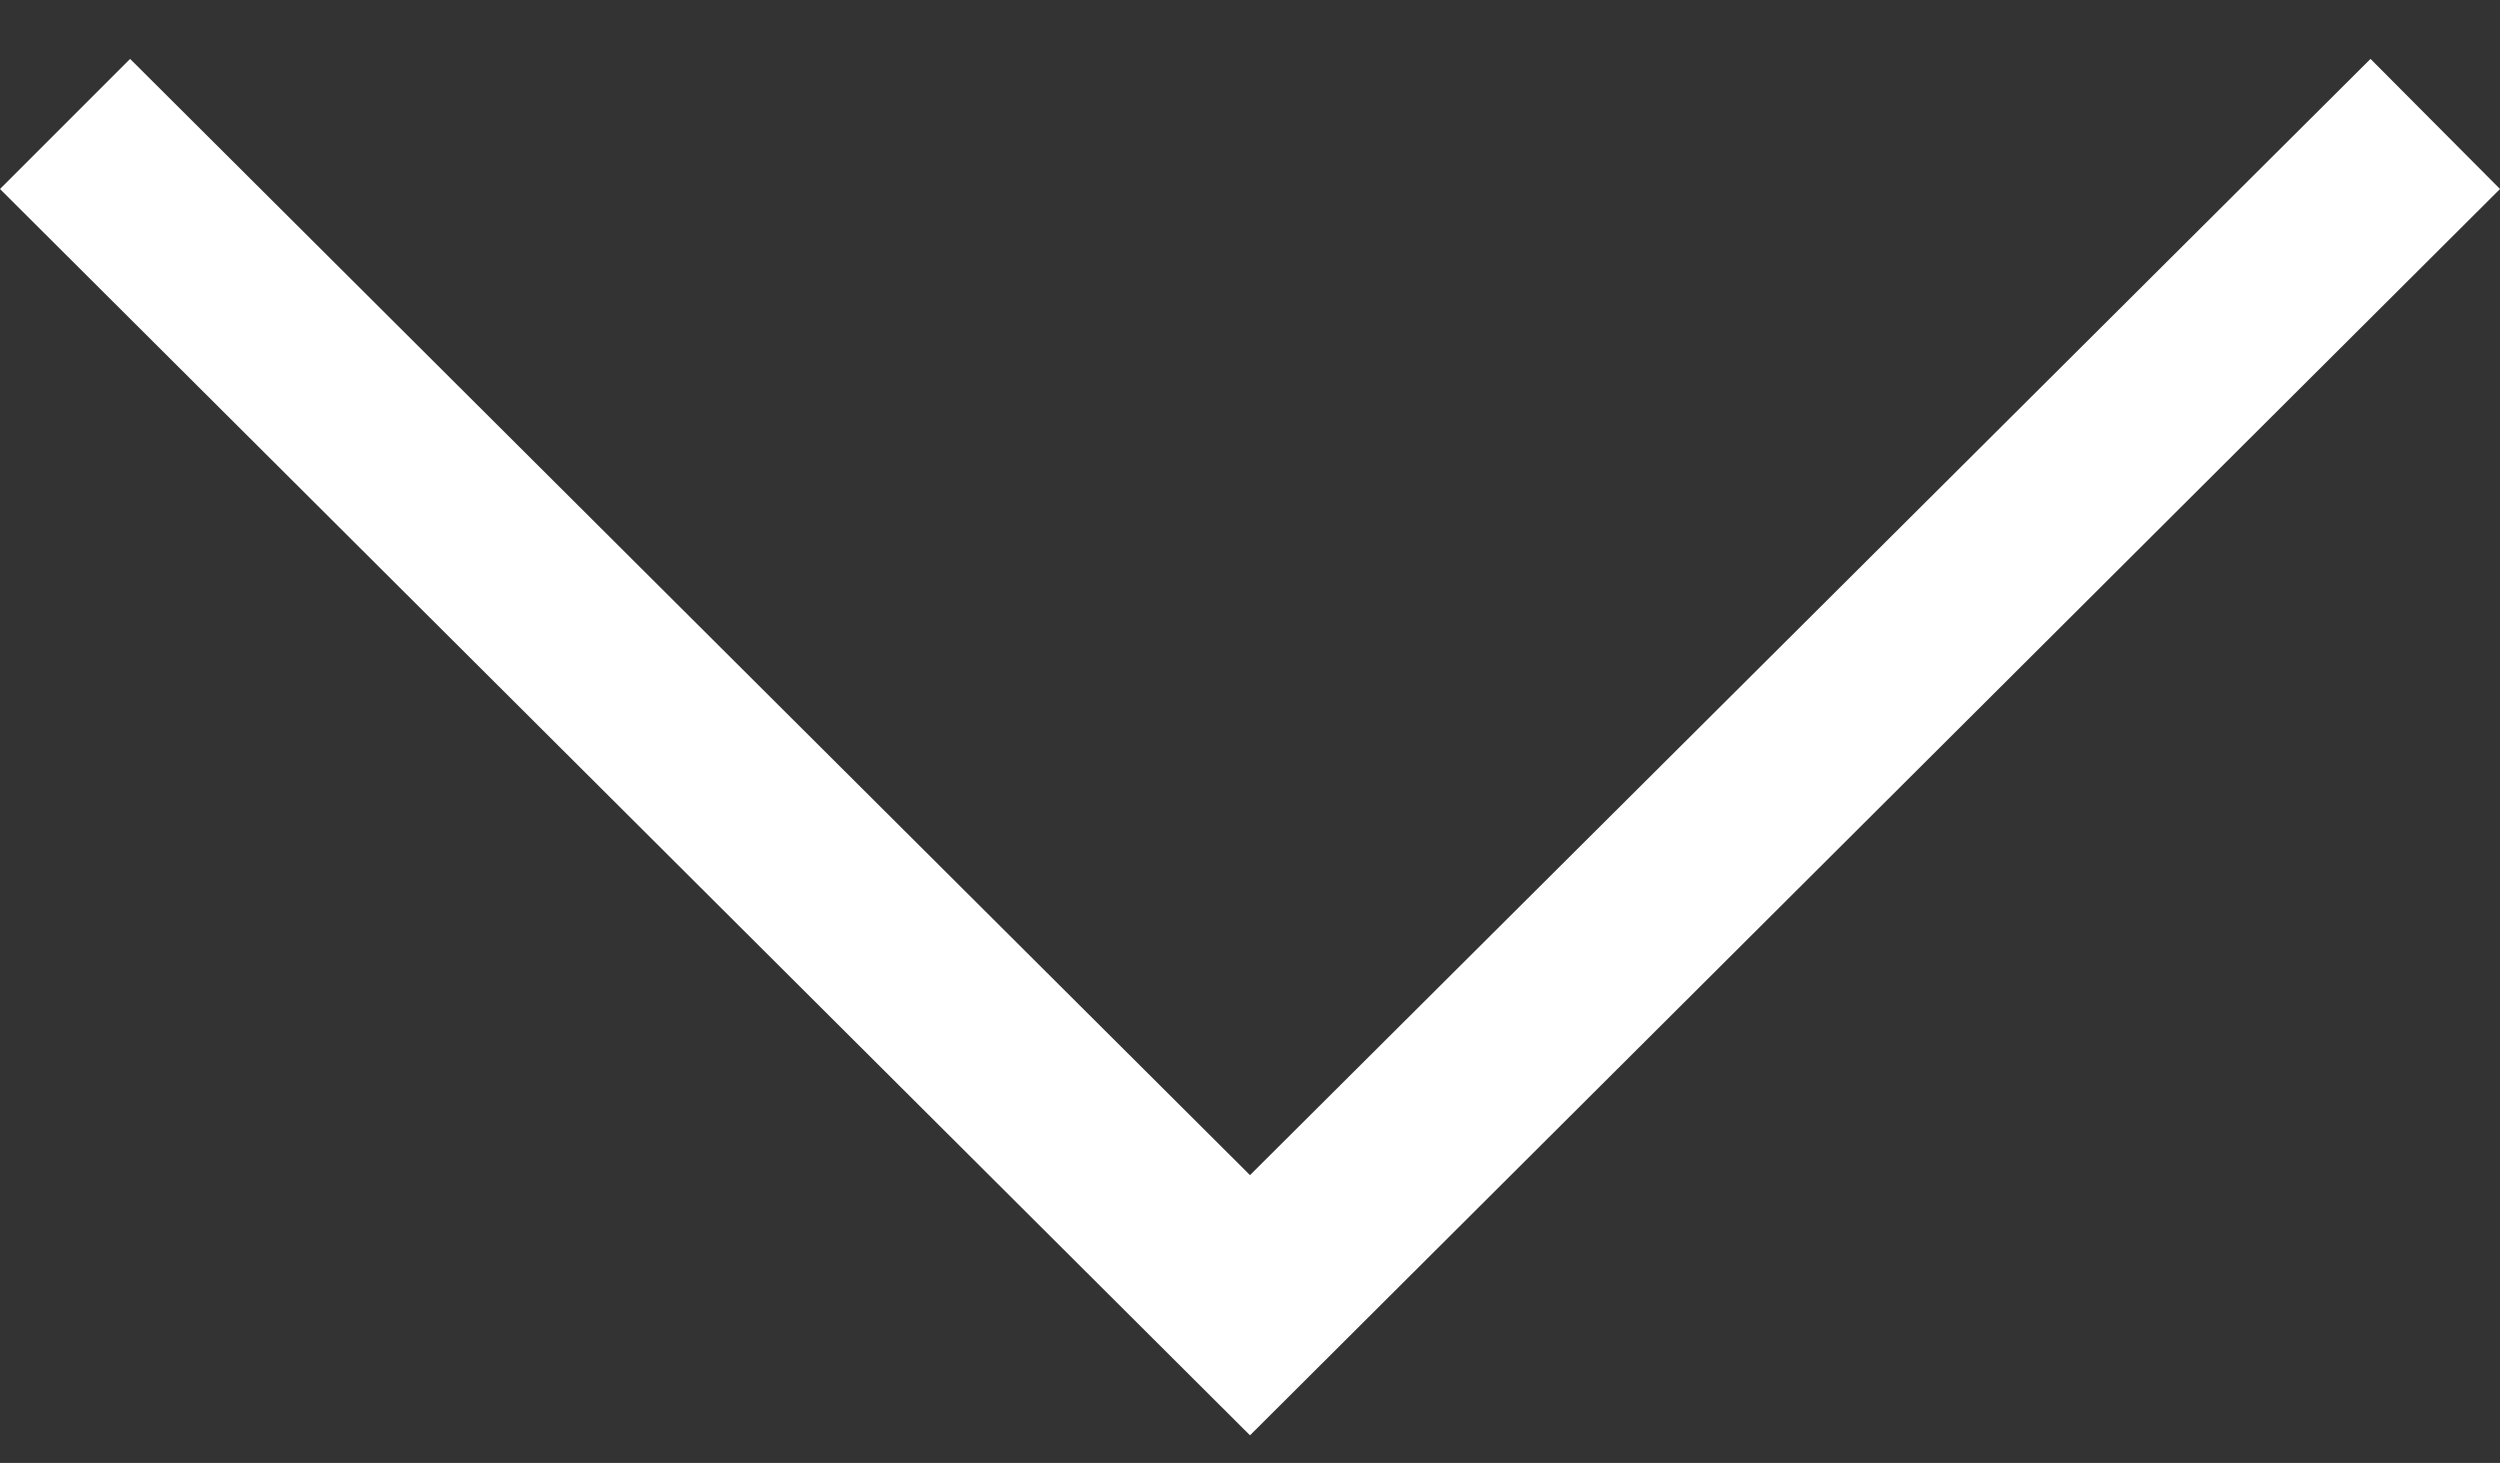 <?xml version="1.0" encoding="utf-8"?>
<!-- Generator: Adobe Illustrator 25.2.1, SVG Export Plug-In . SVG Version: 6.00 Build 0)  -->
<svg version="1.1" id="Layer_1" xmlns="http://www.w3.org/2000/svg" xmlns:xlink="http://www.w3.org/1999/xlink" x="0px" y="0px"
	 viewBox="0 0 407.4 238.4" style="enable-background:new 0 0 407.4 238.4;" xml:space="preserve">
<rect x="0" y="0" width="407.4" height="238.4" fill="#333333" stroke="none"/>
<style type="text/css">
	.st0{fill:#FFFFFF;}
</style>
<polygon class="st0" points="386.3,9.6 203.7,191.5 21.2,9.6 0,30.8 203.7,233.9 407.4,30.8 "/>
</svg>
